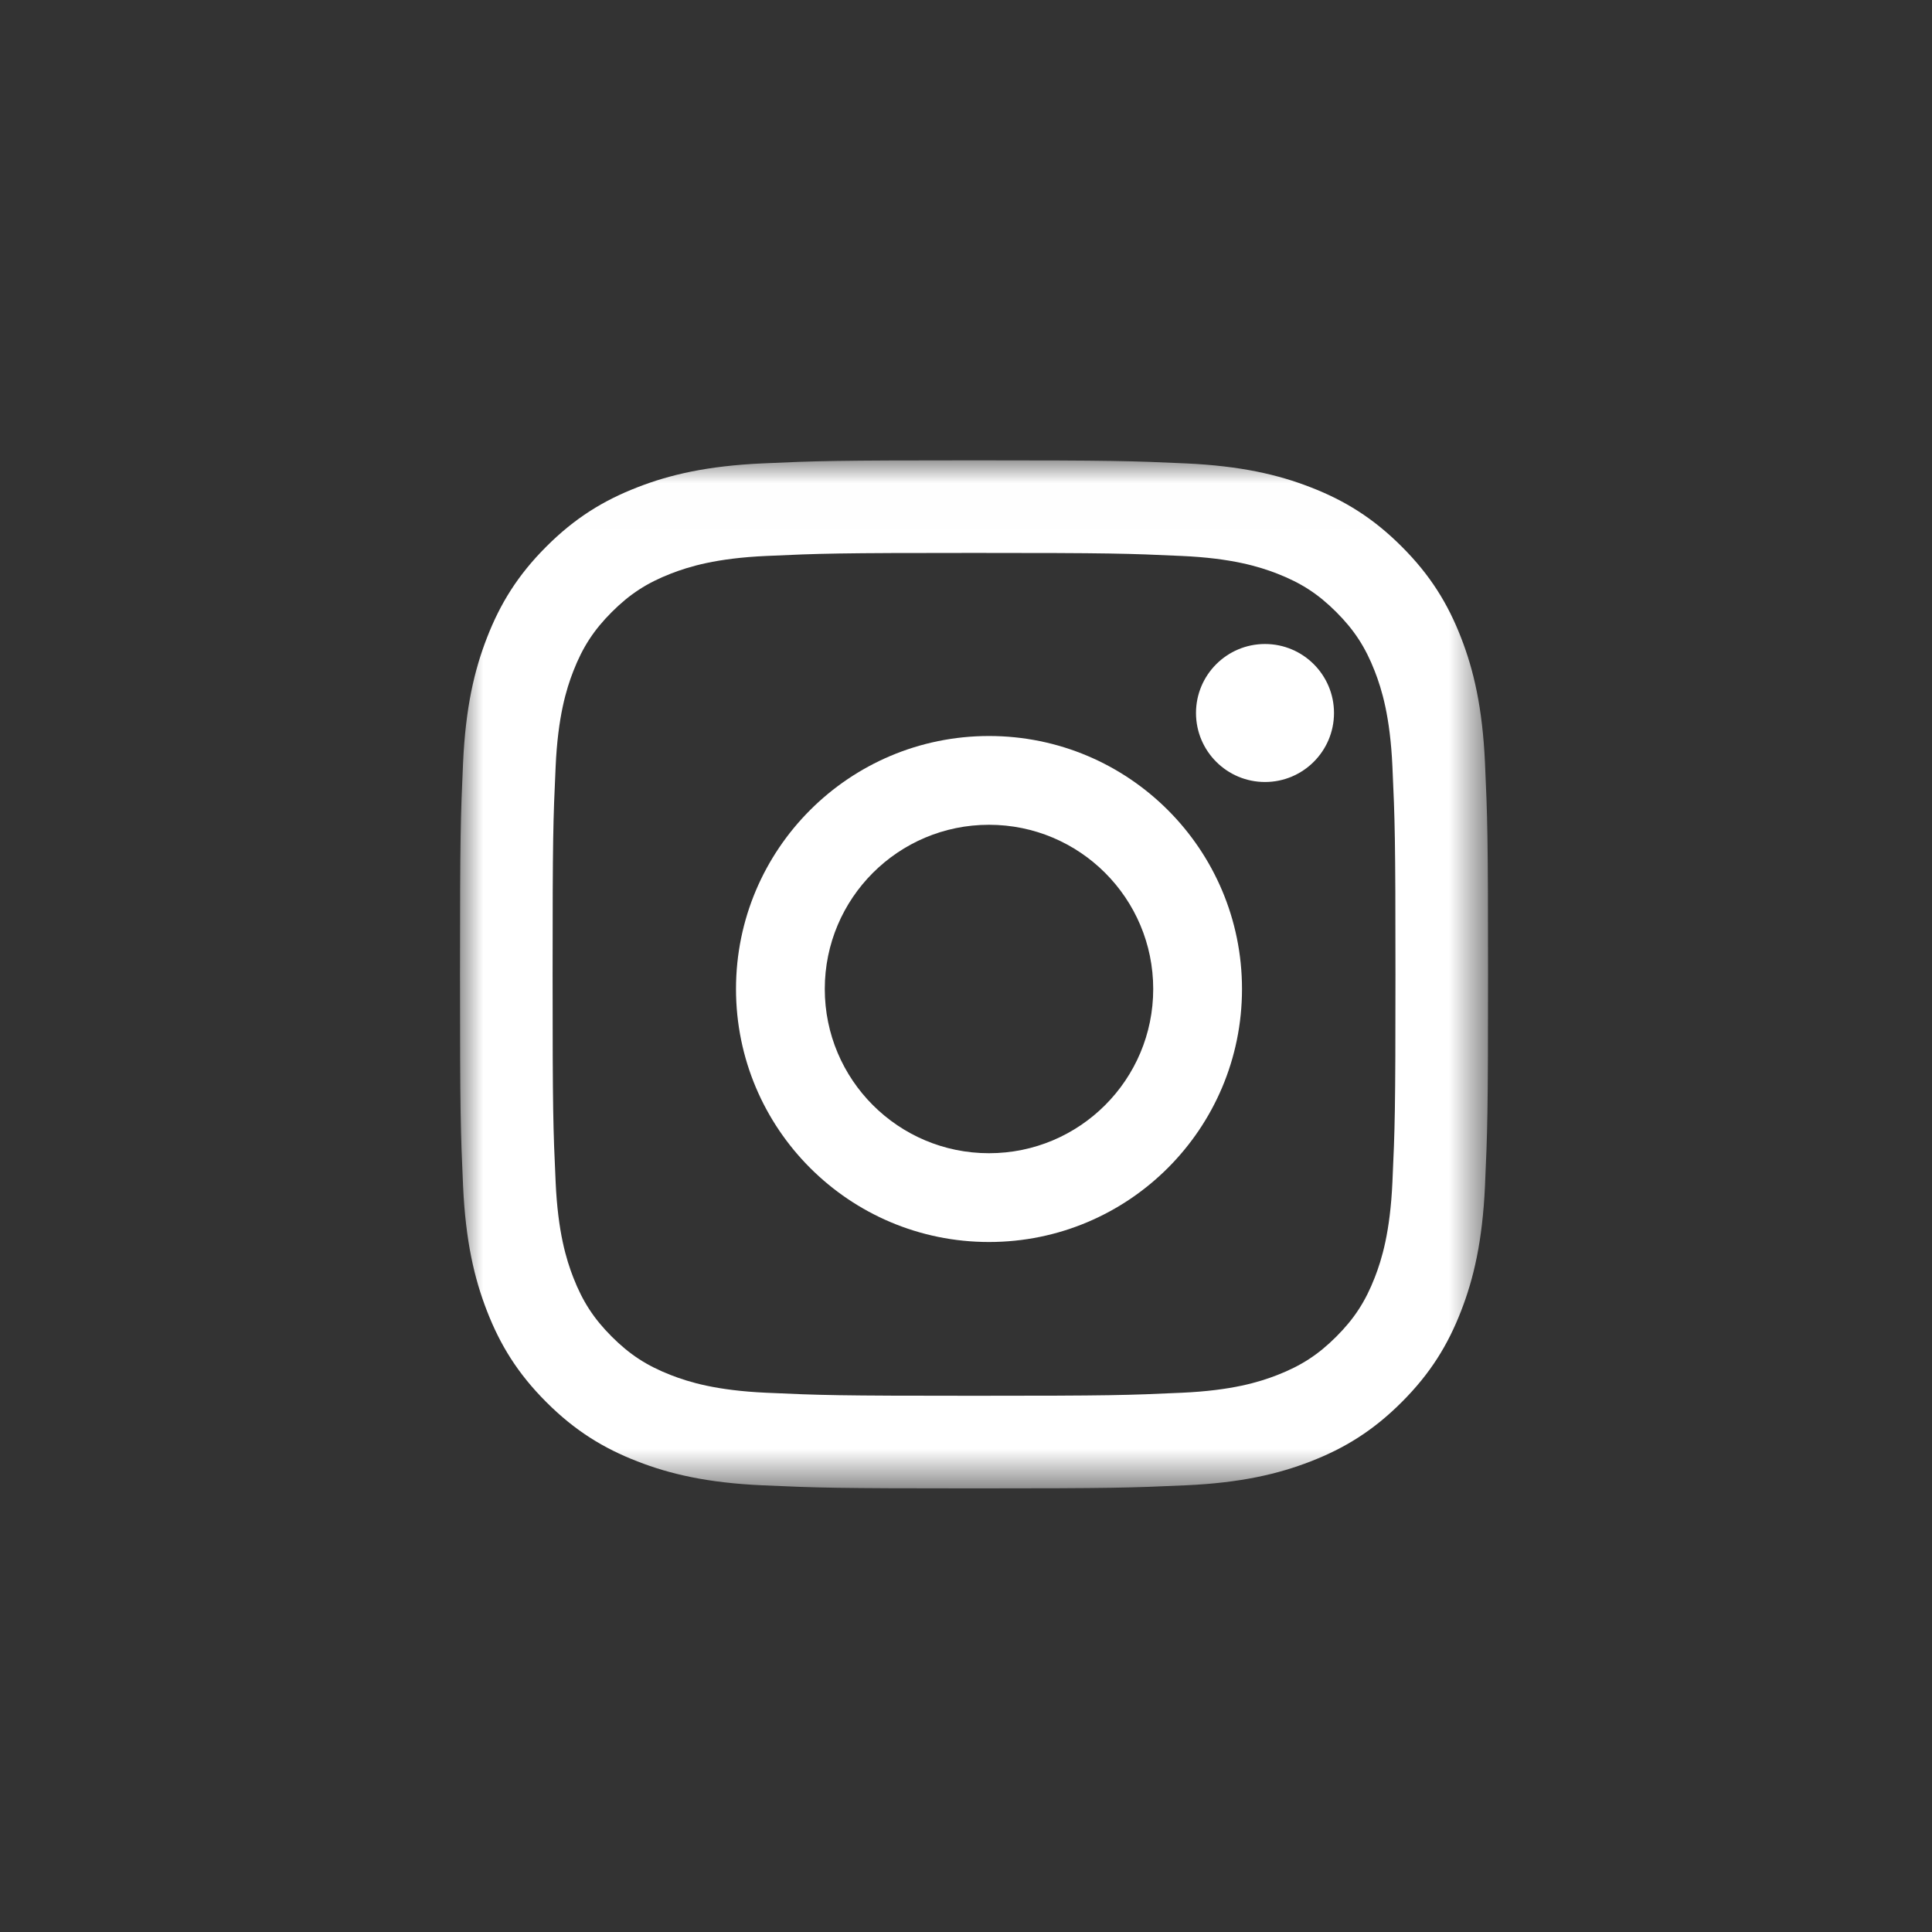 <?xml version="1.0" encoding="UTF-8"?>
<svg width="42px" height="42px" viewBox="0 0 42 42" version="1.1" xmlns="http://www.w3.org/2000/svg" xmlns:xlink="http://www.w3.org/1999/xlink">
    <rect x="0" y="0" width="42" height="42" fill="#333333" stroke="none"/>
    <title>Group</title>
    <defs>
        <polygon id="path-1" points="0 0 31 0 31 22 0 22"></polygon>
        <polygon id="path-3" points="2.21785714e-05 0.007 22.349 0.007 22.349 22.356 2.21785714e-05 22.356"></polygon>
    </defs>
    <g id="Symbols" stroke="none" stroke-width="1" fill="none" fill-rule="evenodd">
        <g id="Footer" >
            <g id="Group-43" >
                <g id="Group" >

                    <g id="Group-8" transform="translate(10, 10)">
                        <g id="Group-3">
                            <mask id="mask-4" fill="white">
                                <use xlink:href="#path-3"></use>
                            </mask>
                            <g id="Clip-2"></g>
                            <path d="M11.174,0.007 C8.14,0.007 7.759,0.02 6.567,0.074 C5.378,0.129 4.566,0.317 3.855,0.594 C3.12,0.879 2.497,1.261 1.876,1.883 C1.254,2.504 0.872,3.127 0.587,3.862 C0.31,4.573 0.122,5.385 0.067,6.574 C0.013,7.766 2.21785712e-05,8.147 2.21785712e-05,11.182 C2.21785712e-05,14.216 0.013,14.597 0.067,15.789 C0.122,16.978 0.31,17.79 0.587,18.501 C0.872,19.236 1.254,19.859 1.876,20.48 C2.497,21.102 3.12,21.484 3.855,21.769 C4.566,22.046 5.378,22.235 6.567,22.289 C7.759,22.343 8.14,22.356 11.174,22.356 C14.209,22.356 14.59,22.343 15.782,22.289 C16.971,22.235 17.783,22.046 18.494,21.769 C19.229,21.484 19.852,21.102 20.473,20.48 C21.095,19.859 21.477,19.236 21.762,18.501 C22.039,17.79 22.227,16.978 22.282,15.789 C22.336,14.597 22.349,14.216 22.349,11.182 C22.349,8.147 22.336,7.766 22.282,6.574 C22.227,5.385 22.039,4.573 21.762,3.862 C21.477,3.127 21.095,2.504 20.473,1.883 C19.852,1.261 19.229,0.879 18.494,0.594 C17.783,0.317 16.971,0.129 15.782,0.074 C14.59,0.02 14.209,0.007 11.174,0.007 M11.174,2.02 C14.158,2.02 14.512,2.032 15.69,2.086 C16.779,2.135 17.371,2.317 17.765,2.47 C18.286,2.673 18.659,2.915 19.05,3.306 C19.441,3.697 19.683,4.07 19.886,4.591 C20.039,4.985 20.221,5.577 20.27,6.666 C20.324,7.844 20.336,8.198 20.336,11.182 C20.336,14.165 20.324,14.519 20.27,15.697 C20.221,16.786 20.039,17.378 19.886,17.772 C19.683,18.293 19.441,18.666 19.05,19.057 C18.659,19.448 18.286,19.69 17.765,19.893 C17.371,20.046 16.779,20.228 15.69,20.277 C14.512,20.331 14.158,20.343 11.174,20.343 C8.191,20.343 7.837,20.331 6.659,20.277 C5.57,20.228 4.978,20.046 4.584,19.893 C4.063,19.69 3.69,19.448 3.299,19.057 C2.908,18.666 2.666,18.293 2.463,17.772 C2.31,17.378 2.128,16.786 2.079,15.697 C2.025,14.519 2.013,14.165 2.013,11.182 C2.013,8.198 2.025,7.844 2.079,6.666 C2.128,5.577 2.31,4.985 2.463,4.591 C2.666,4.07 2.908,3.697 3.299,3.306 C3.69,2.915 4.063,2.673 4.584,2.47 C4.978,2.317 5.57,2.135 6.659,2.086 C7.837,2.032 8.191,2.02 11.174,2.02" id="Fill-1" fill="#FFFFFF" mask="url(#mask-4)"></path>
                        </g>
                        <path d="M11.5,15.07 C9.528,15.07 7.93,13.472 7.93,11.5 C7.93,9.528 9.528,7.93 11.5,7.93 C13.472,7.93 15.07,9.528 15.07,11.5 C15.07,13.472 13.472,15.07 11.5,15.07 M11.5,6 C8.462,6 6,8.462 6,11.5 C6,14.538 8.462,17 11.5,17 C14.538,17 17,14.538 17,11.5 C17,8.462 14.538,6 11.5,6" id="Fill-4" fill="#FFFFFF"></path>
                        <path d="M19,5.5 C19,6.328 18.328,7 17.5,7 C16.672,7 16,6.328 16,5.5 C16,4.672 16.672,4 17.5,4 C18.328,4 19,4.672 19,5.5" id="Fill-6" fill="#FFFFFF"></path>
                    </g>
                </g>
            </g>
        </g>
    </g>
</svg>